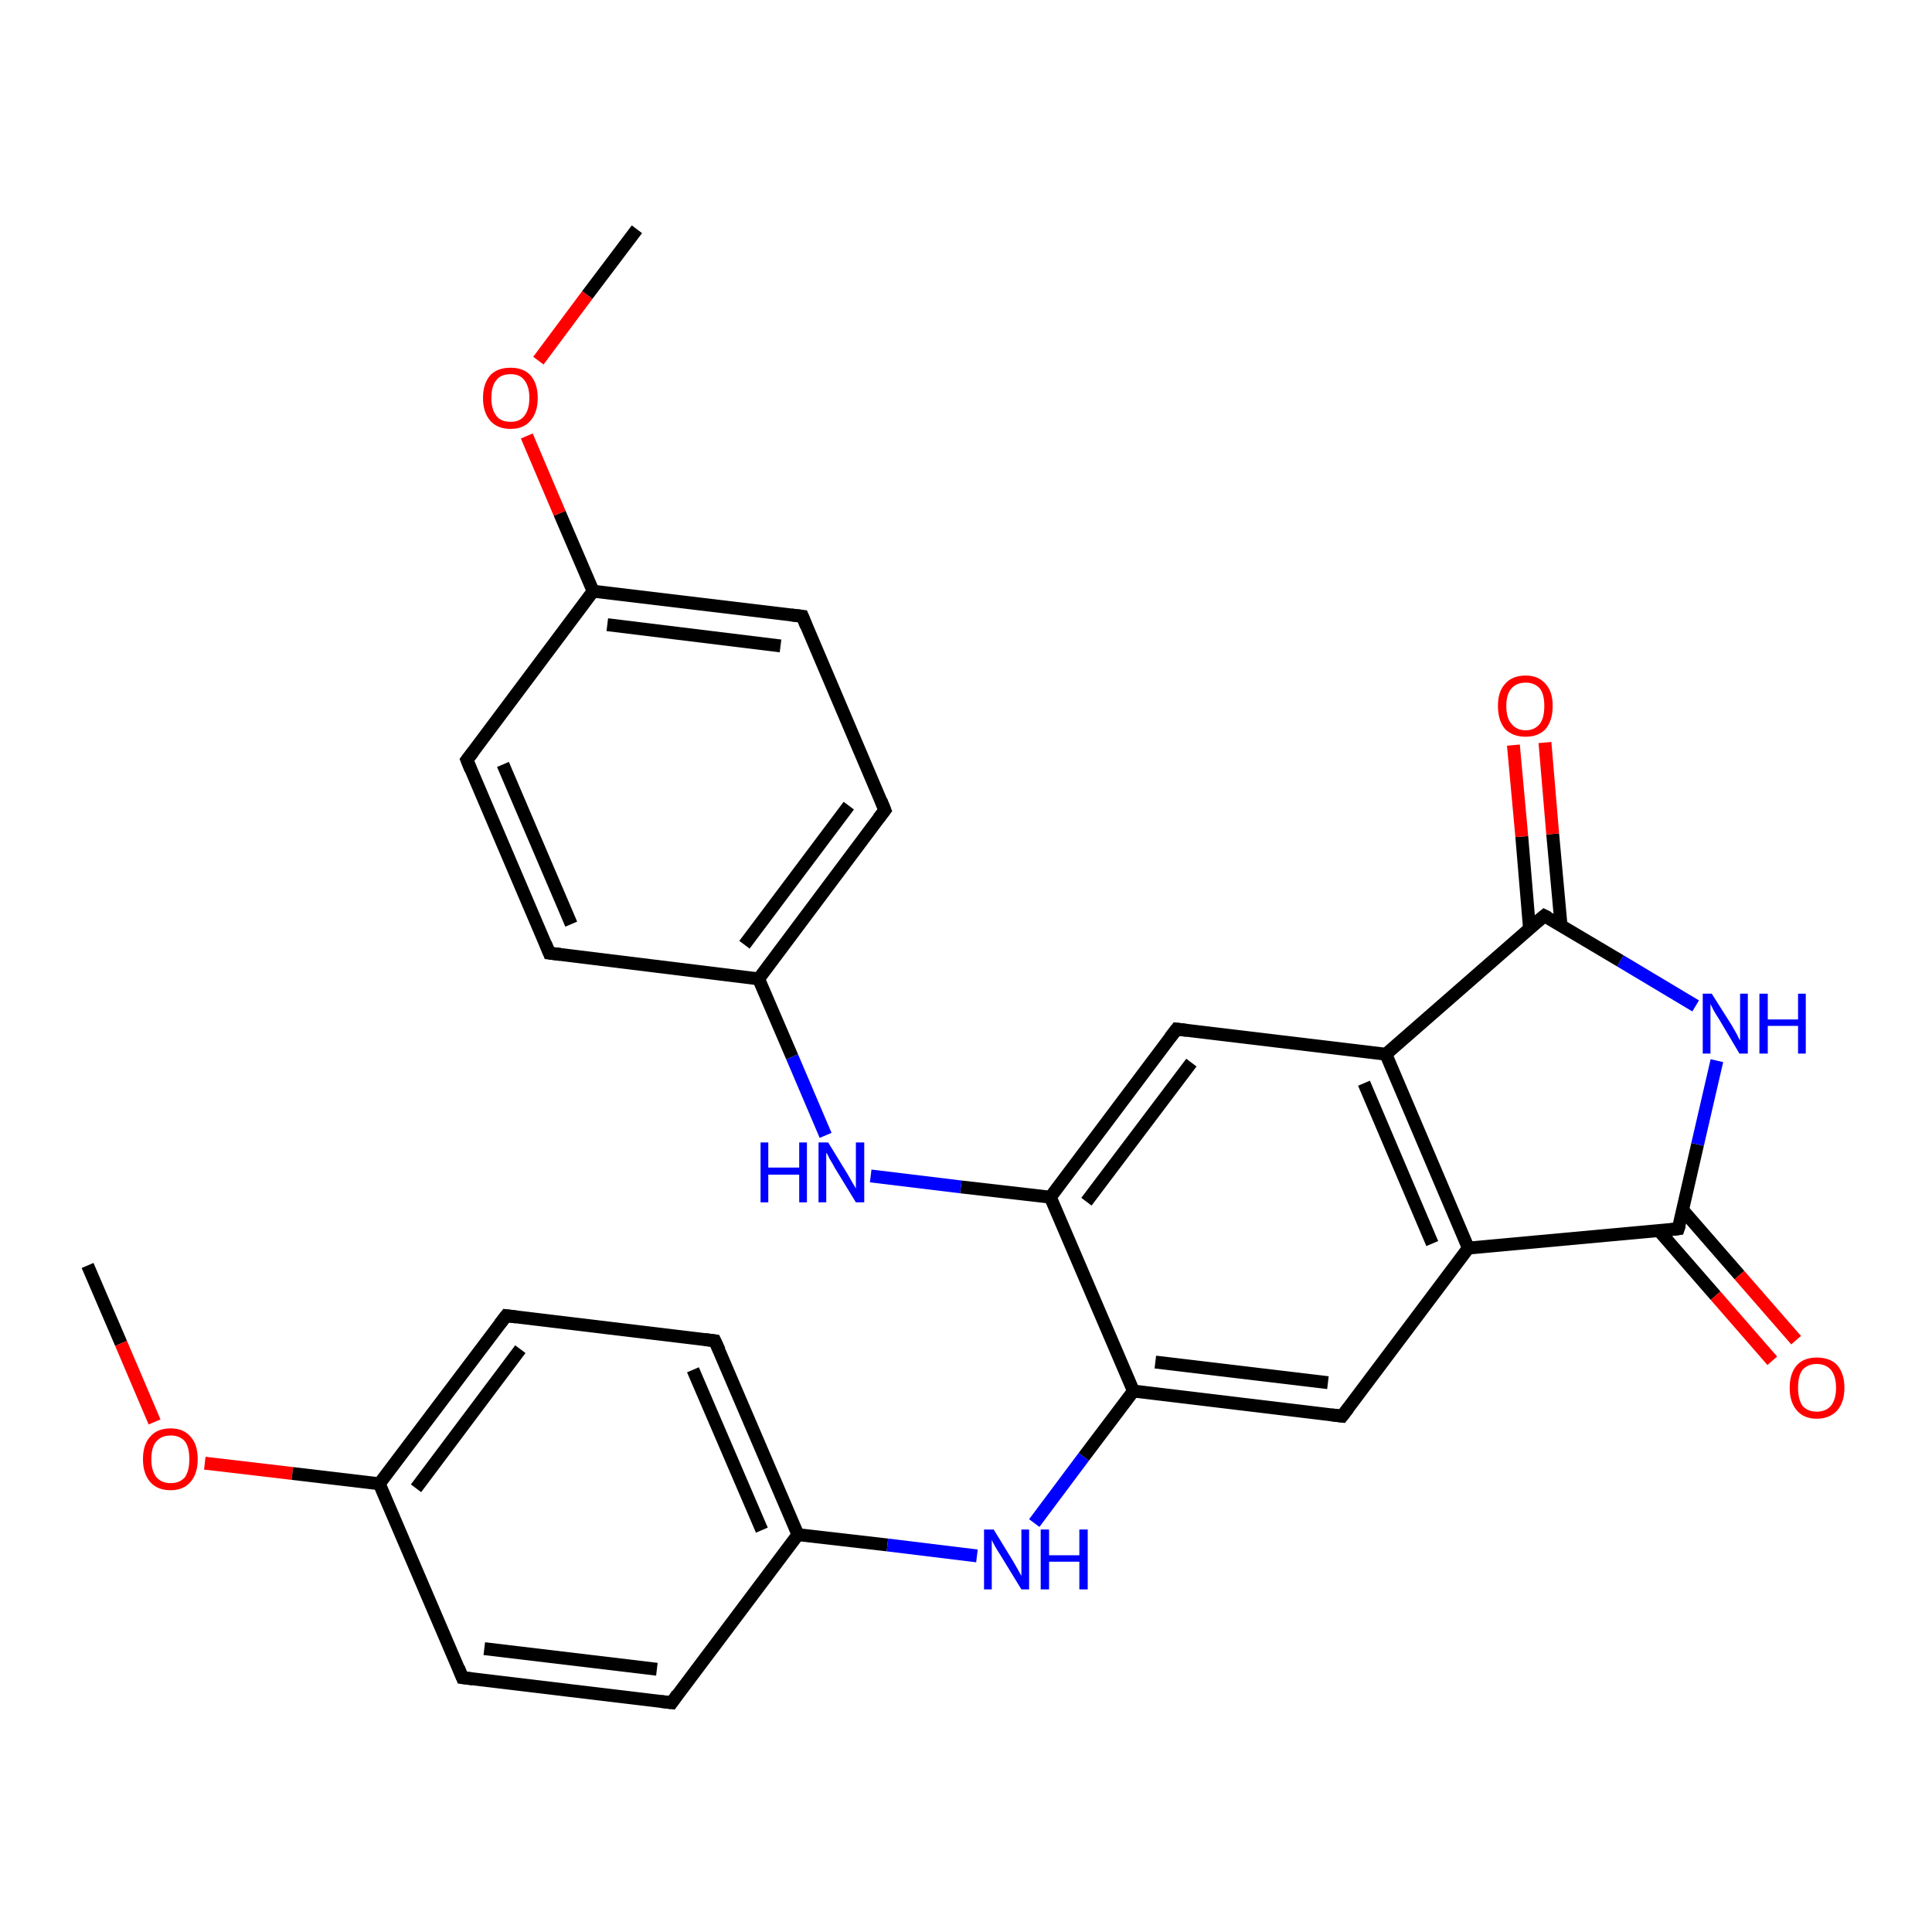 <?xml version='1.0' encoding='iso-8859-1'?>
<svg version='1.1' baseProfile='full'
              xmlns='http://www.w3.org/2000/svg'
                      xmlns:rdkit='http://www.rdkit.org/xml'
                      xmlns:xlink='http://www.w3.org/1999/xlink'
                  xml:space='preserve'
width='300px' height='300px' viewBox='0 0 300 300'>
<!-- END OF HEADER -->
<rect style='opacity:1.0;fill:#FFFFFF;stroke:none' width='300.0' height='300.0' x='0.0' y='0.0'> </rect>
<path class='bond-0 atom-0 atom-1' d='M 13.6,196.5 L 18.8,208.6' style='fill:none;fill-rule:evenodd;stroke:#000000;stroke-width:2.0px;stroke-linecap:butt;stroke-linejoin:miter;stroke-opacity:1' />
<path class='bond-0 atom-0 atom-1' d='M 18.8,208.6 L 24.0,220.8' style='fill:none;fill-rule:evenodd;stroke:#FF0000;stroke-width:2.0px;stroke-linecap:butt;stroke-linejoin:miter;stroke-opacity:1' />
<path class='bond-1 atom-1 atom-2' d='M 31.8,227.2 L 45.4,228.8' style='fill:none;fill-rule:evenodd;stroke:#FF0000;stroke-width:2.0px;stroke-linecap:butt;stroke-linejoin:miter;stroke-opacity:1' />
<path class='bond-1 atom-1 atom-2' d='M 45.4,228.8 L 58.9,230.4' style='fill:none;fill-rule:evenodd;stroke:#000000;stroke-width:2.0px;stroke-linecap:butt;stroke-linejoin:miter;stroke-opacity:1' />
<path class='bond-2 atom-2 atom-3' d='M 58.9,230.4 L 78.6,204.3' style='fill:none;fill-rule:evenodd;stroke:#000000;stroke-width:2.0px;stroke-linecap:butt;stroke-linejoin:miter;stroke-opacity:1' />
<path class='bond-2 atom-2 atom-3' d='M 64.6,231.1 L 80.8,209.5' style='fill:none;fill-rule:evenodd;stroke:#000000;stroke-width:2.0px;stroke-linecap:butt;stroke-linejoin:miter;stroke-opacity:1' />
<path class='bond-3 atom-3 atom-4' d='M 78.6,204.3 L 111.0,208.2' style='fill:none;fill-rule:evenodd;stroke:#000000;stroke-width:2.0px;stroke-linecap:butt;stroke-linejoin:miter;stroke-opacity:1' />
<path class='bond-4 atom-4 atom-5' d='M 111.0,208.2 L 123.9,238.3' style='fill:none;fill-rule:evenodd;stroke:#000000;stroke-width:2.0px;stroke-linecap:butt;stroke-linejoin:miter;stroke-opacity:1' />
<path class='bond-4 atom-4 atom-5' d='M 107.6,212.7 L 118.3,237.6' style='fill:none;fill-rule:evenodd;stroke:#000000;stroke-width:2.0px;stroke-linecap:butt;stroke-linejoin:miter;stroke-opacity:1' />
<path class='bond-5 atom-5 atom-6' d='M 123.9,238.3 L 137.8,239.9' style='fill:none;fill-rule:evenodd;stroke:#000000;stroke-width:2.0px;stroke-linecap:butt;stroke-linejoin:miter;stroke-opacity:1' />
<path class='bond-5 atom-5 atom-6' d='M 137.8,239.9 L 151.7,241.6' style='fill:none;fill-rule:evenodd;stroke:#0000FF;stroke-width:2.0px;stroke-linecap:butt;stroke-linejoin:miter;stroke-opacity:1' />
<path class='bond-6 atom-6 atom-7' d='M 160.6,236.5 L 168.3,226.2' style='fill:none;fill-rule:evenodd;stroke:#0000FF;stroke-width:2.0px;stroke-linecap:butt;stroke-linejoin:miter;stroke-opacity:1' />
<path class='bond-6 atom-6 atom-7' d='M 168.3,226.2 L 176.0,216.0' style='fill:none;fill-rule:evenodd;stroke:#000000;stroke-width:2.0px;stroke-linecap:butt;stroke-linejoin:miter;stroke-opacity:1' />
<path class='bond-7 atom-7 atom-8' d='M 176.0,216.0 L 208.4,219.9' style='fill:none;fill-rule:evenodd;stroke:#000000;stroke-width:2.0px;stroke-linecap:butt;stroke-linejoin:miter;stroke-opacity:1' />
<path class='bond-7 atom-7 atom-8' d='M 179.4,211.5 L 206.2,214.7' style='fill:none;fill-rule:evenodd;stroke:#000000;stroke-width:2.0px;stroke-linecap:butt;stroke-linejoin:miter;stroke-opacity:1' />
<path class='bond-8 atom-8 atom-9' d='M 208.4,219.9 L 228.0,193.8' style='fill:none;fill-rule:evenodd;stroke:#000000;stroke-width:2.0px;stroke-linecap:butt;stroke-linejoin:miter;stroke-opacity:1' />
<path class='bond-9 atom-9 atom-10' d='M 228.0,193.8 L 260.6,190.8' style='fill:none;fill-rule:evenodd;stroke:#000000;stroke-width:2.0px;stroke-linecap:butt;stroke-linejoin:miter;stroke-opacity:1' />
<path class='bond-10 atom-10 atom-11' d='M 257.6,191.1 L 266.4,201.2' style='fill:none;fill-rule:evenodd;stroke:#000000;stroke-width:2.0px;stroke-linecap:butt;stroke-linejoin:miter;stroke-opacity:1' />
<path class='bond-10 atom-10 atom-11' d='M 266.4,201.2 L 275.2,211.3' style='fill:none;fill-rule:evenodd;stroke:#FF0000;stroke-width:2.0px;stroke-linecap:butt;stroke-linejoin:miter;stroke-opacity:1' />
<path class='bond-10 atom-10 atom-11' d='M 261.3,187.9 L 270.1,198.0' style='fill:none;fill-rule:evenodd;stroke:#000000;stroke-width:2.0px;stroke-linecap:butt;stroke-linejoin:miter;stroke-opacity:1' />
<path class='bond-10 atom-10 atom-11' d='M 270.1,198.0 L 278.9,208.1' style='fill:none;fill-rule:evenodd;stroke:#FF0000;stroke-width:2.0px;stroke-linecap:butt;stroke-linejoin:miter;stroke-opacity:1' />
<path class='bond-11 atom-10 atom-12' d='M 260.6,190.8 L 263.6,177.7' style='fill:none;fill-rule:evenodd;stroke:#000000;stroke-width:2.0px;stroke-linecap:butt;stroke-linejoin:miter;stroke-opacity:1' />
<path class='bond-11 atom-10 atom-12' d='M 263.6,177.7 L 266.6,164.7' style='fill:none;fill-rule:evenodd;stroke:#0000FF;stroke-width:2.0px;stroke-linecap:butt;stroke-linejoin:miter;stroke-opacity:1' />
<path class='bond-12 atom-12 atom-13' d='M 263.3,156.2 L 251.6,149.2' style='fill:none;fill-rule:evenodd;stroke:#0000FF;stroke-width:2.0px;stroke-linecap:butt;stroke-linejoin:miter;stroke-opacity:1' />
<path class='bond-12 atom-12 atom-13' d='M 251.6,149.2 L 239.8,142.2' style='fill:none;fill-rule:evenodd;stroke:#000000;stroke-width:2.0px;stroke-linecap:butt;stroke-linejoin:miter;stroke-opacity:1' />
<path class='bond-13 atom-13 atom-14' d='M 242.4,143.7 L 241.1,129.5' style='fill:none;fill-rule:evenodd;stroke:#000000;stroke-width:2.0px;stroke-linecap:butt;stroke-linejoin:miter;stroke-opacity:1' />
<path class='bond-13 atom-13 atom-14' d='M 241.1,129.5 L 239.9,115.3' style='fill:none;fill-rule:evenodd;stroke:#FF0000;stroke-width:2.0px;stroke-linecap:butt;stroke-linejoin:miter;stroke-opacity:1' />
<path class='bond-13 atom-13 atom-14' d='M 237.5,144.2 L 236.3,129.9' style='fill:none;fill-rule:evenodd;stroke:#000000;stroke-width:2.0px;stroke-linecap:butt;stroke-linejoin:miter;stroke-opacity:1' />
<path class='bond-13 atom-13 atom-14' d='M 236.3,129.9 L 235.0,115.7' style='fill:none;fill-rule:evenodd;stroke:#FF0000;stroke-width:2.0px;stroke-linecap:butt;stroke-linejoin:miter;stroke-opacity:1' />
<path class='bond-14 atom-13 atom-15' d='M 239.8,142.2 L 215.2,163.7' style='fill:none;fill-rule:evenodd;stroke:#000000;stroke-width:2.0px;stroke-linecap:butt;stroke-linejoin:miter;stroke-opacity:1' />
<path class='bond-15 atom-15 atom-16' d='M 215.2,163.7 L 182.7,159.8' style='fill:none;fill-rule:evenodd;stroke:#000000;stroke-width:2.0px;stroke-linecap:butt;stroke-linejoin:miter;stroke-opacity:1' />
<path class='bond-16 atom-16 atom-17' d='M 182.7,159.8 L 163.1,185.9' style='fill:none;fill-rule:evenodd;stroke:#000000;stroke-width:2.0px;stroke-linecap:butt;stroke-linejoin:miter;stroke-opacity:1' />
<path class='bond-16 atom-16 atom-17' d='M 185.0,165.0 L 168.7,186.6' style='fill:none;fill-rule:evenodd;stroke:#000000;stroke-width:2.0px;stroke-linecap:butt;stroke-linejoin:miter;stroke-opacity:1' />
<path class='bond-17 atom-17 atom-18' d='M 163.1,185.9 L 149.2,184.3' style='fill:none;fill-rule:evenodd;stroke:#000000;stroke-width:2.0px;stroke-linecap:butt;stroke-linejoin:miter;stroke-opacity:1' />
<path class='bond-17 atom-17 atom-18' d='M 149.2,184.3 L 135.2,182.6' style='fill:none;fill-rule:evenodd;stroke:#0000FF;stroke-width:2.0px;stroke-linecap:butt;stroke-linejoin:miter;stroke-opacity:1' />
<path class='bond-18 atom-18 atom-19' d='M 128.2,176.3 L 123.0,164.1' style='fill:none;fill-rule:evenodd;stroke:#0000FF;stroke-width:2.0px;stroke-linecap:butt;stroke-linejoin:miter;stroke-opacity:1' />
<path class='bond-18 atom-18 atom-19' d='M 123.0,164.1 L 117.8,152.0' style='fill:none;fill-rule:evenodd;stroke:#000000;stroke-width:2.0px;stroke-linecap:butt;stroke-linejoin:miter;stroke-opacity:1' />
<path class='bond-19 atom-19 atom-20' d='M 117.8,152.0 L 137.4,125.8' style='fill:none;fill-rule:evenodd;stroke:#000000;stroke-width:2.0px;stroke-linecap:butt;stroke-linejoin:miter;stroke-opacity:1' />
<path class='bond-19 atom-19 atom-20' d='M 115.6,146.7 L 131.8,125.1' style='fill:none;fill-rule:evenodd;stroke:#000000;stroke-width:2.0px;stroke-linecap:butt;stroke-linejoin:miter;stroke-opacity:1' />
<path class='bond-20 atom-20 atom-21' d='M 137.4,125.8 L 124.6,95.7' style='fill:none;fill-rule:evenodd;stroke:#000000;stroke-width:2.0px;stroke-linecap:butt;stroke-linejoin:miter;stroke-opacity:1' />
<path class='bond-21 atom-21 atom-22' d='M 124.6,95.7 L 92.1,91.8' style='fill:none;fill-rule:evenodd;stroke:#000000;stroke-width:2.0px;stroke-linecap:butt;stroke-linejoin:miter;stroke-opacity:1' />
<path class='bond-21 atom-21 atom-22' d='M 121.2,100.3 L 94.3,97.0' style='fill:none;fill-rule:evenodd;stroke:#000000;stroke-width:2.0px;stroke-linecap:butt;stroke-linejoin:miter;stroke-opacity:1' />
<path class='bond-22 atom-22 atom-23' d='M 92.1,91.8 L 86.9,79.7' style='fill:none;fill-rule:evenodd;stroke:#000000;stroke-width:2.0px;stroke-linecap:butt;stroke-linejoin:miter;stroke-opacity:1' />
<path class='bond-22 atom-22 atom-23' d='M 86.9,79.7 L 81.8,67.7' style='fill:none;fill-rule:evenodd;stroke:#FF0000;stroke-width:2.0px;stroke-linecap:butt;stroke-linejoin:miter;stroke-opacity:1' />
<path class='bond-23 atom-23 atom-24' d='M 83.6,56.0 L 91.2,45.8' style='fill:none;fill-rule:evenodd;stroke:#FF0000;stroke-width:2.0px;stroke-linecap:butt;stroke-linejoin:miter;stroke-opacity:1' />
<path class='bond-23 atom-23 atom-24' d='M 91.2,45.8 L 98.9,35.6' style='fill:none;fill-rule:evenodd;stroke:#000000;stroke-width:2.0px;stroke-linecap:butt;stroke-linejoin:miter;stroke-opacity:1' />
<path class='bond-24 atom-22 atom-25' d='M 92.1,91.8 L 72.5,118.0' style='fill:none;fill-rule:evenodd;stroke:#000000;stroke-width:2.0px;stroke-linecap:butt;stroke-linejoin:miter;stroke-opacity:1' />
<path class='bond-25 atom-25 atom-26' d='M 72.5,118.0 L 85.3,148.0' style='fill:none;fill-rule:evenodd;stroke:#000000;stroke-width:2.0px;stroke-linecap:butt;stroke-linejoin:miter;stroke-opacity:1' />
<path class='bond-25 atom-25 atom-26' d='M 78.1,118.7 L 88.7,143.5' style='fill:none;fill-rule:evenodd;stroke:#000000;stroke-width:2.0px;stroke-linecap:butt;stroke-linejoin:miter;stroke-opacity:1' />
<path class='bond-26 atom-5 atom-27' d='M 123.9,238.3 L 104.3,264.4' style='fill:none;fill-rule:evenodd;stroke:#000000;stroke-width:2.0px;stroke-linecap:butt;stroke-linejoin:miter;stroke-opacity:1' />
<path class='bond-27 atom-27 atom-28' d='M 104.3,264.4 L 71.8,260.5' style='fill:none;fill-rule:evenodd;stroke:#000000;stroke-width:2.0px;stroke-linecap:butt;stroke-linejoin:miter;stroke-opacity:1' />
<path class='bond-27 atom-27 atom-28' d='M 102.0,259.2 L 75.2,256.0' style='fill:none;fill-rule:evenodd;stroke:#000000;stroke-width:2.0px;stroke-linecap:butt;stroke-linejoin:miter;stroke-opacity:1' />
<path class='bond-28 atom-28 atom-2' d='M 71.8,260.5 L 58.9,230.4' style='fill:none;fill-rule:evenodd;stroke:#000000;stroke-width:2.0px;stroke-linecap:butt;stroke-linejoin:miter;stroke-opacity:1' />
<path class='bond-29 atom-17 atom-7' d='M 163.1,185.9 L 176.0,216.0' style='fill:none;fill-rule:evenodd;stroke:#000000;stroke-width:2.0px;stroke-linecap:butt;stroke-linejoin:miter;stroke-opacity:1' />
<path class='bond-30 atom-26 atom-19' d='M 85.3,148.0 L 117.8,152.0' style='fill:none;fill-rule:evenodd;stroke:#000000;stroke-width:2.0px;stroke-linecap:butt;stroke-linejoin:miter;stroke-opacity:1' />
<path class='bond-31 atom-15 atom-9' d='M 215.2,163.7 L 228.0,193.8' style='fill:none;fill-rule:evenodd;stroke:#000000;stroke-width:2.0px;stroke-linecap:butt;stroke-linejoin:miter;stroke-opacity:1' />
<path class='bond-31 atom-15 atom-9' d='M 211.8,168.2 L 222.4,193.1' style='fill:none;fill-rule:evenodd;stroke:#000000;stroke-width:2.0px;stroke-linecap:butt;stroke-linejoin:miter;stroke-opacity:1' />
<path d='M 77.6,205.6 L 78.6,204.3 L 80.2,204.5' style='fill:none;stroke:#000000;stroke-width:2.0px;stroke-linecap:butt;stroke-linejoin:miter;stroke-opacity:1;' />
<path d='M 109.4,208.0 L 111.0,208.2 L 111.7,209.7' style='fill:none;stroke:#000000;stroke-width:2.0px;stroke-linecap:butt;stroke-linejoin:miter;stroke-opacity:1;' />
<path d='M 206.8,219.7 L 208.4,219.9 L 209.4,218.6' style='fill:none;stroke:#000000;stroke-width:2.0px;stroke-linecap:butt;stroke-linejoin:miter;stroke-opacity:1;' />
<path d='M 259.0,191.0 L 260.6,190.8 L 260.8,190.2' style='fill:none;stroke:#000000;stroke-width:2.0px;stroke-linecap:butt;stroke-linejoin:miter;stroke-opacity:1;' />
<path d='M 240.4,142.5 L 239.8,142.2 L 238.6,143.2' style='fill:none;stroke:#000000;stroke-width:2.0px;stroke-linecap:butt;stroke-linejoin:miter;stroke-opacity:1;' />
<path d='M 184.3,160.0 L 182.7,159.8 L 181.7,161.1' style='fill:none;stroke:#000000;stroke-width:2.0px;stroke-linecap:butt;stroke-linejoin:miter;stroke-opacity:1;' />
<path d='M 136.4,127.1 L 137.4,125.8 L 136.8,124.3' style='fill:none;stroke:#000000;stroke-width:2.0px;stroke-linecap:butt;stroke-linejoin:miter;stroke-opacity:1;' />
<path d='M 125.2,97.2 L 124.6,95.7 L 122.9,95.5' style='fill:none;stroke:#000000;stroke-width:2.0px;stroke-linecap:butt;stroke-linejoin:miter;stroke-opacity:1;' />
<path d='M 73.5,116.7 L 72.5,118.0 L 73.1,119.5' style='fill:none;stroke:#000000;stroke-width:2.0px;stroke-linecap:butt;stroke-linejoin:miter;stroke-opacity:1;' />
<path d='M 84.7,146.5 L 85.3,148.0 L 87.0,148.2' style='fill:none;stroke:#000000;stroke-width:2.0px;stroke-linecap:butt;stroke-linejoin:miter;stroke-opacity:1;' />
<path d='M 105.2,263.1 L 104.3,264.4 L 102.6,264.2' style='fill:none;stroke:#000000;stroke-width:2.0px;stroke-linecap:butt;stroke-linejoin:miter;stroke-opacity:1;' />
<path d='M 73.4,260.7 L 71.8,260.5 L 71.2,259.0' style='fill:none;stroke:#000000;stroke-width:2.0px;stroke-linecap:butt;stroke-linejoin:miter;stroke-opacity:1;' />
<path class='atom-1' d='M 22.2 226.6
Q 22.2 224.3, 23.3 223.1
Q 24.4 221.8, 26.5 221.8
Q 28.5 221.8, 29.6 223.1
Q 30.7 224.3, 30.7 226.6
Q 30.7 228.8, 29.6 230.1
Q 28.5 231.4, 26.5 231.4
Q 24.4 231.4, 23.3 230.1
Q 22.2 228.8, 22.2 226.6
M 26.5 230.3
Q 27.9 230.3, 28.7 229.4
Q 29.4 228.4, 29.4 226.6
Q 29.4 224.7, 28.7 223.8
Q 27.9 222.9, 26.5 222.9
Q 25.1 222.9, 24.3 223.8
Q 23.5 224.7, 23.5 226.6
Q 23.5 228.4, 24.3 229.4
Q 25.1 230.3, 26.5 230.3
' fill='#FF0000'/>
<path class='atom-6' d='M 154.3 237.5
L 157.3 242.4
Q 157.6 242.9, 158.1 243.8
Q 158.6 244.7, 158.6 244.7
L 158.6 237.5
L 159.8 237.5
L 159.8 246.8
L 158.6 246.8
L 155.3 241.4
Q 154.9 240.8, 154.5 240.1
Q 154.1 239.4, 154.0 239.1
L 154.0 246.8
L 152.8 246.8
L 152.8 237.5
L 154.3 237.5
' fill='#0000FF'/>
<path class='atom-6' d='M 161.6 237.5
L 162.9 237.5
L 162.9 241.5
L 167.6 241.5
L 167.6 237.5
L 168.9 237.5
L 168.9 246.8
L 167.6 246.8
L 167.6 242.5
L 162.9 242.5
L 162.9 246.8
L 161.6 246.8
L 161.6 237.5
' fill='#0000FF'/>
<path class='atom-11' d='M 277.9 215.5
Q 277.9 213.3, 279.0 212.0
Q 280.1 210.8, 282.1 210.8
Q 284.2 210.8, 285.3 212.0
Q 286.4 213.3, 286.4 215.5
Q 286.4 217.7, 285.3 219.0
Q 284.1 220.3, 282.1 220.3
Q 280.1 220.3, 279.0 219.0
Q 277.9 217.7, 277.9 215.5
M 282.1 219.2
Q 283.5 219.2, 284.3 218.3
Q 285.1 217.3, 285.1 215.5
Q 285.1 213.7, 284.3 212.7
Q 283.5 211.8, 282.1 211.8
Q 280.7 211.8, 279.9 212.7
Q 279.2 213.6, 279.2 215.5
Q 279.2 217.3, 279.9 218.3
Q 280.7 219.2, 282.1 219.2
' fill='#FF0000'/>
<path class='atom-12' d='M 265.8 154.3
L 268.9 159.2
Q 269.2 159.7, 269.7 160.6
Q 270.1 161.5, 270.2 161.5
L 270.2 154.3
L 271.4 154.3
L 271.4 163.6
L 270.1 163.6
L 266.9 158.2
Q 266.5 157.6, 266.1 156.9
Q 265.7 156.1, 265.6 155.9
L 265.6 163.6
L 264.4 163.6
L 264.4 154.3
L 265.8 154.3
' fill='#0000FF'/>
<path class='atom-12' d='M 273.2 154.3
L 274.5 154.3
L 274.5 158.3
L 279.2 158.3
L 279.2 154.3
L 280.4 154.3
L 280.4 163.6
L 279.2 163.6
L 279.2 159.3
L 274.5 159.3
L 274.5 163.6
L 273.2 163.6
L 273.2 154.3
' fill='#0000FF'/>
<path class='atom-14' d='M 232.6 109.6
Q 232.6 107.4, 233.7 106.2
Q 234.8 104.9, 236.9 104.9
Q 238.9 104.9, 240.0 106.2
Q 241.1 107.4, 241.1 109.6
Q 241.1 111.9, 240.0 113.2
Q 238.9 114.4, 236.9 114.4
Q 234.9 114.4, 233.7 113.2
Q 232.6 111.9, 232.6 109.6
M 236.9 113.4
Q 238.3 113.4, 239.1 112.4
Q 239.8 111.5, 239.8 109.6
Q 239.8 107.8, 239.1 106.9
Q 238.3 106.0, 236.9 106.0
Q 235.5 106.0, 234.7 106.9
Q 233.9 107.8, 233.9 109.6
Q 233.9 111.5, 234.7 112.4
Q 235.5 113.4, 236.9 113.4
' fill='#FF0000'/>
<path class='atom-18' d='M 118.1 177.4
L 119.3 177.4
L 119.3 181.3
L 124.1 181.3
L 124.1 177.4
L 125.3 177.4
L 125.3 186.7
L 124.1 186.7
L 124.1 182.4
L 119.3 182.4
L 119.3 186.7
L 118.1 186.7
L 118.1 177.4
' fill='#0000FF'/>
<path class='atom-18' d='M 128.6 177.4
L 131.6 182.3
Q 131.9 182.8, 132.4 183.7
Q 132.9 184.5, 132.9 184.6
L 132.9 177.4
L 134.2 177.4
L 134.2 186.7
L 132.9 186.7
L 129.6 181.3
Q 129.3 180.7, 128.8 179.9
Q 128.5 179.2, 128.3 179.0
L 128.3 186.7
L 127.1 186.7
L 127.1 177.4
L 128.6 177.4
' fill='#0000FF'/>
<path class='atom-23' d='M 75.0 61.8
Q 75.0 59.6, 76.1 58.3
Q 77.2 57.1, 79.3 57.1
Q 81.3 57.1, 82.4 58.3
Q 83.5 59.6, 83.5 61.8
Q 83.5 64.0, 82.4 65.3
Q 81.3 66.6, 79.3 66.6
Q 77.2 66.6, 76.1 65.3
Q 75.0 64.0, 75.0 61.8
M 79.3 65.5
Q 80.7 65.5, 81.4 64.6
Q 82.2 63.6, 82.2 61.8
Q 82.2 60.0, 81.4 59.0
Q 80.7 58.1, 79.3 58.1
Q 77.8 58.1, 77.1 59.0
Q 76.3 59.9, 76.3 61.8
Q 76.3 63.6, 77.1 64.6
Q 77.8 65.5, 79.3 65.5
' fill='#FF0000'/>
</svg>
